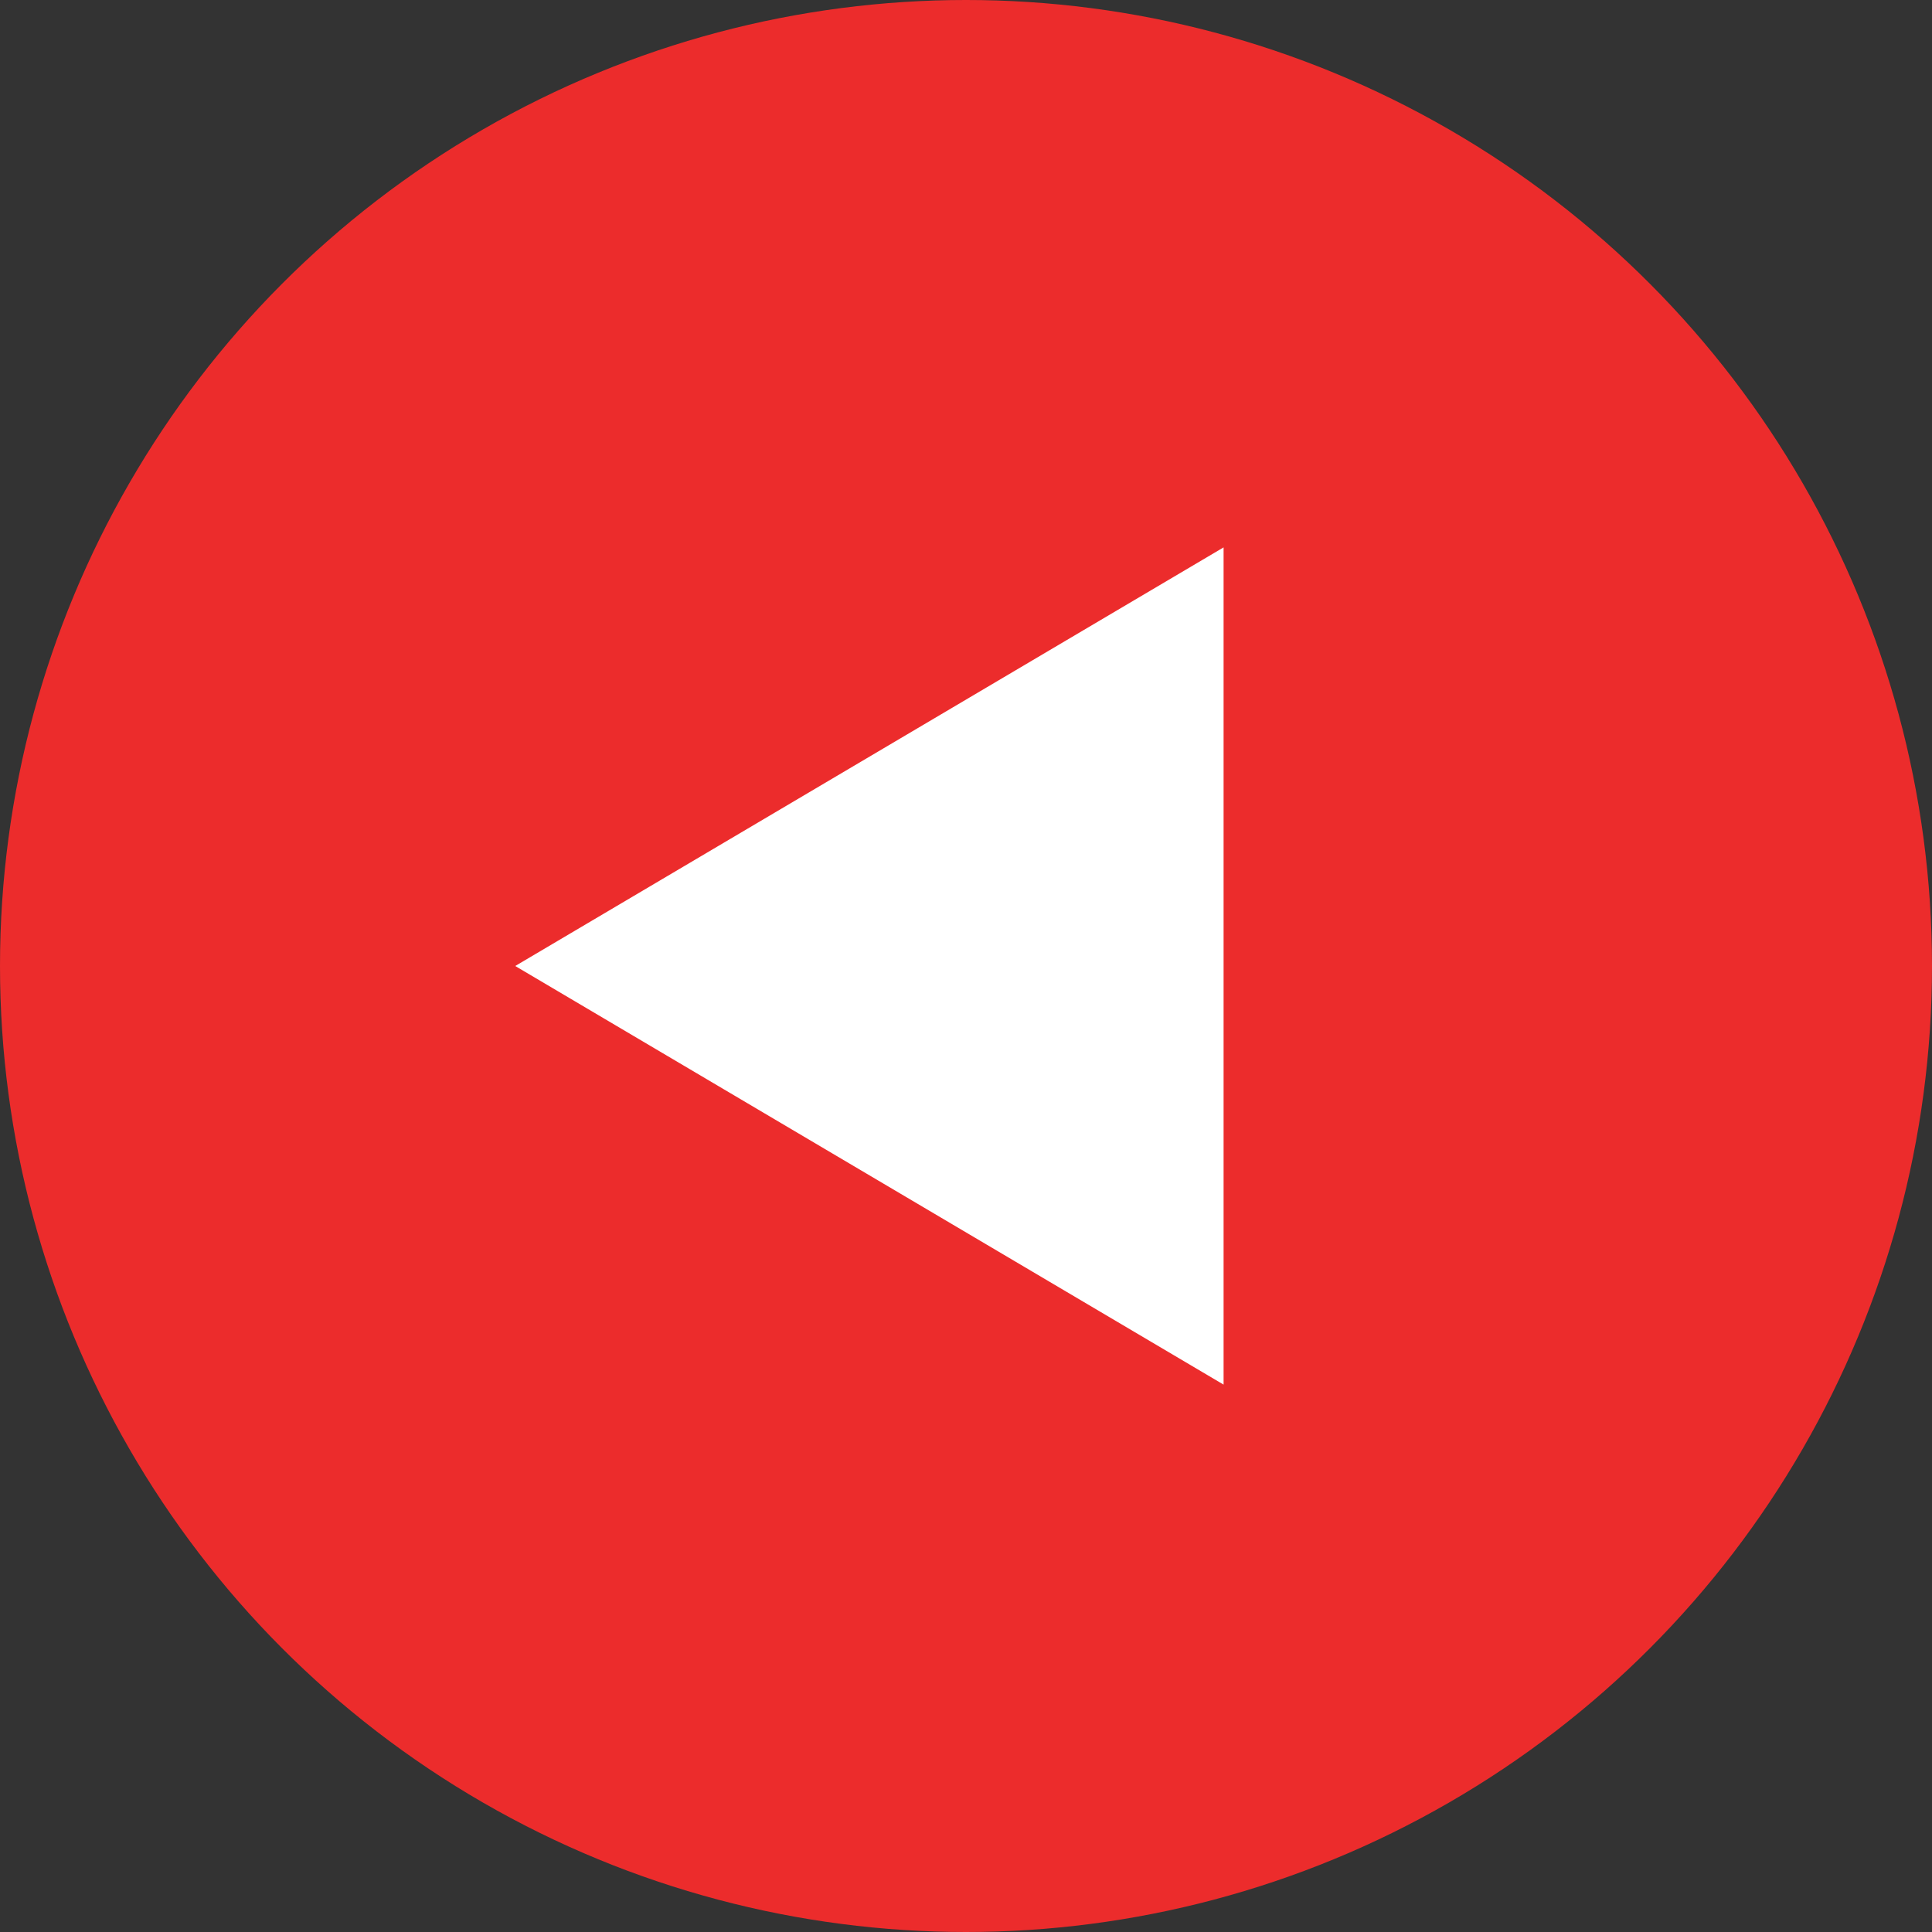 <svg width="40" height="40" viewBox="0 0 40 40" fill="none" xmlns="http://www.w3.org/2000/svg"><rect x="0" y="0" width="40" height="40" fill="#333333" stroke="none"/><circle cx="20" cy="20" r="20" fill="#EC2C2C"/><path d="M10.667 20l14.666-8.667v17.334L10.667 20z" fill="#fff"/></svg>